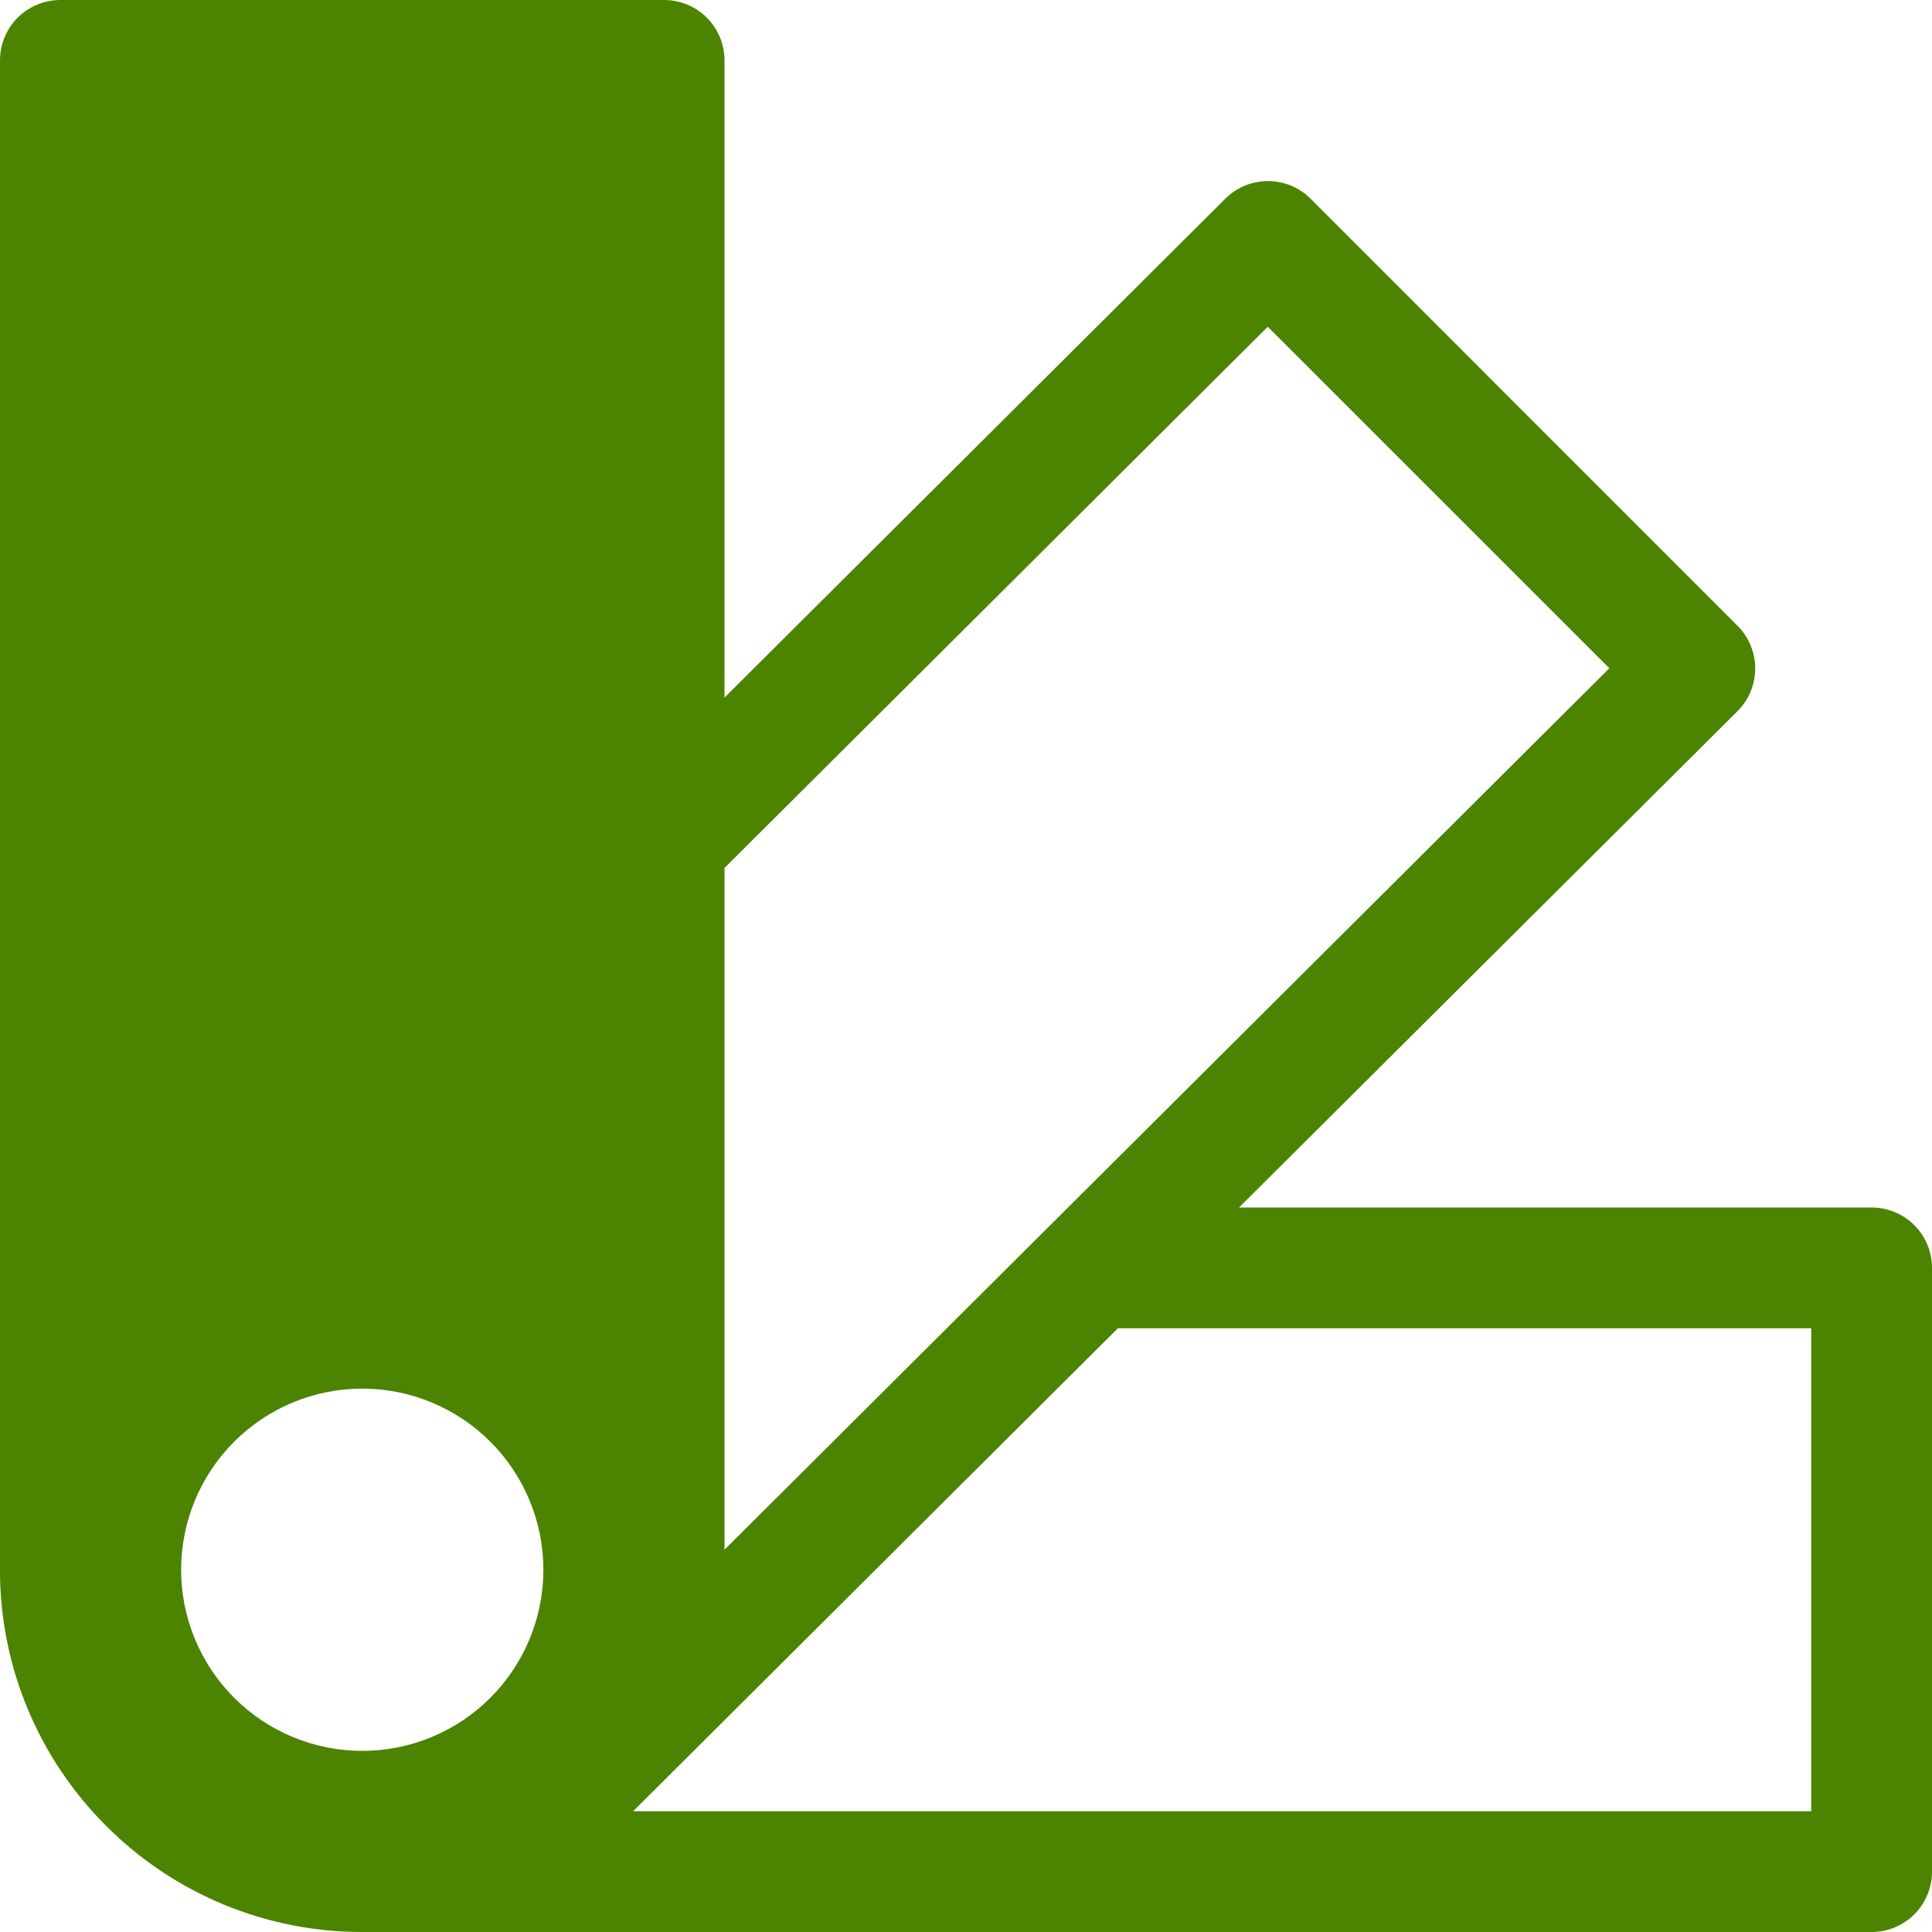 <?xml version="1.0" encoding="UTF-8"?>
<svg xmlns="http://www.w3.org/2000/svg" width="75" height="75" viewBox="0 0 75 75" fill="none">
  <path d="M0 2.344C0 1.722 0.247 1.126 0.686 0.686C1.126 0.247 1.722 0 2.344 0L25.781 0C26.403 0 26.999 0.247 27.439 0.686C27.878 1.126 28.125 1.722 28.125 2.344V27.08L47.564 7.716C48.004 7.276 48.6 7.029 49.221 7.029C49.843 7.029 50.439 7.276 50.878 7.716L67.448 24.291C67.667 24.508 67.84 24.767 67.958 25.052C68.076 25.337 68.137 25.642 68.137 25.95C68.137 26.258 68.076 26.564 67.958 26.848C67.84 27.133 67.667 27.392 67.448 27.609L48.098 46.875H72.656C73.278 46.875 73.874 47.122 74.314 47.562C74.753 48.001 75 48.597 75 49.219V72.656C75 73.278 74.753 73.874 74.314 74.314C73.874 74.753 73.278 75 72.656 75H14.062C12.216 75.002 10.386 74.639 8.68 73.932C6.974 73.225 5.424 72.188 4.12 70.88C1.529 68.297 0.05 64.802 0 61.144L0 2.344ZM28.125 60.159L62.475 25.941L49.214 12.684L28.125 33.694V60.164V60.159ZM21.094 60.938C21.094 59.073 20.353 57.284 19.034 55.966C17.716 54.647 15.927 53.906 14.062 53.906C12.198 53.906 10.409 54.647 9.091 55.966C7.772 57.284 7.031 59.073 7.031 60.938C7.031 62.802 7.772 64.591 9.091 65.909C10.409 67.228 12.198 67.969 14.062 67.969C15.927 67.969 17.716 67.228 19.034 65.909C20.353 64.591 21.094 62.802 21.094 60.938ZM70.312 70.312V51.562H43.397L24.577 70.312H70.312ZM0 2.344V60.914V2.344Z" fill="#4C8300"></path>
</svg>

